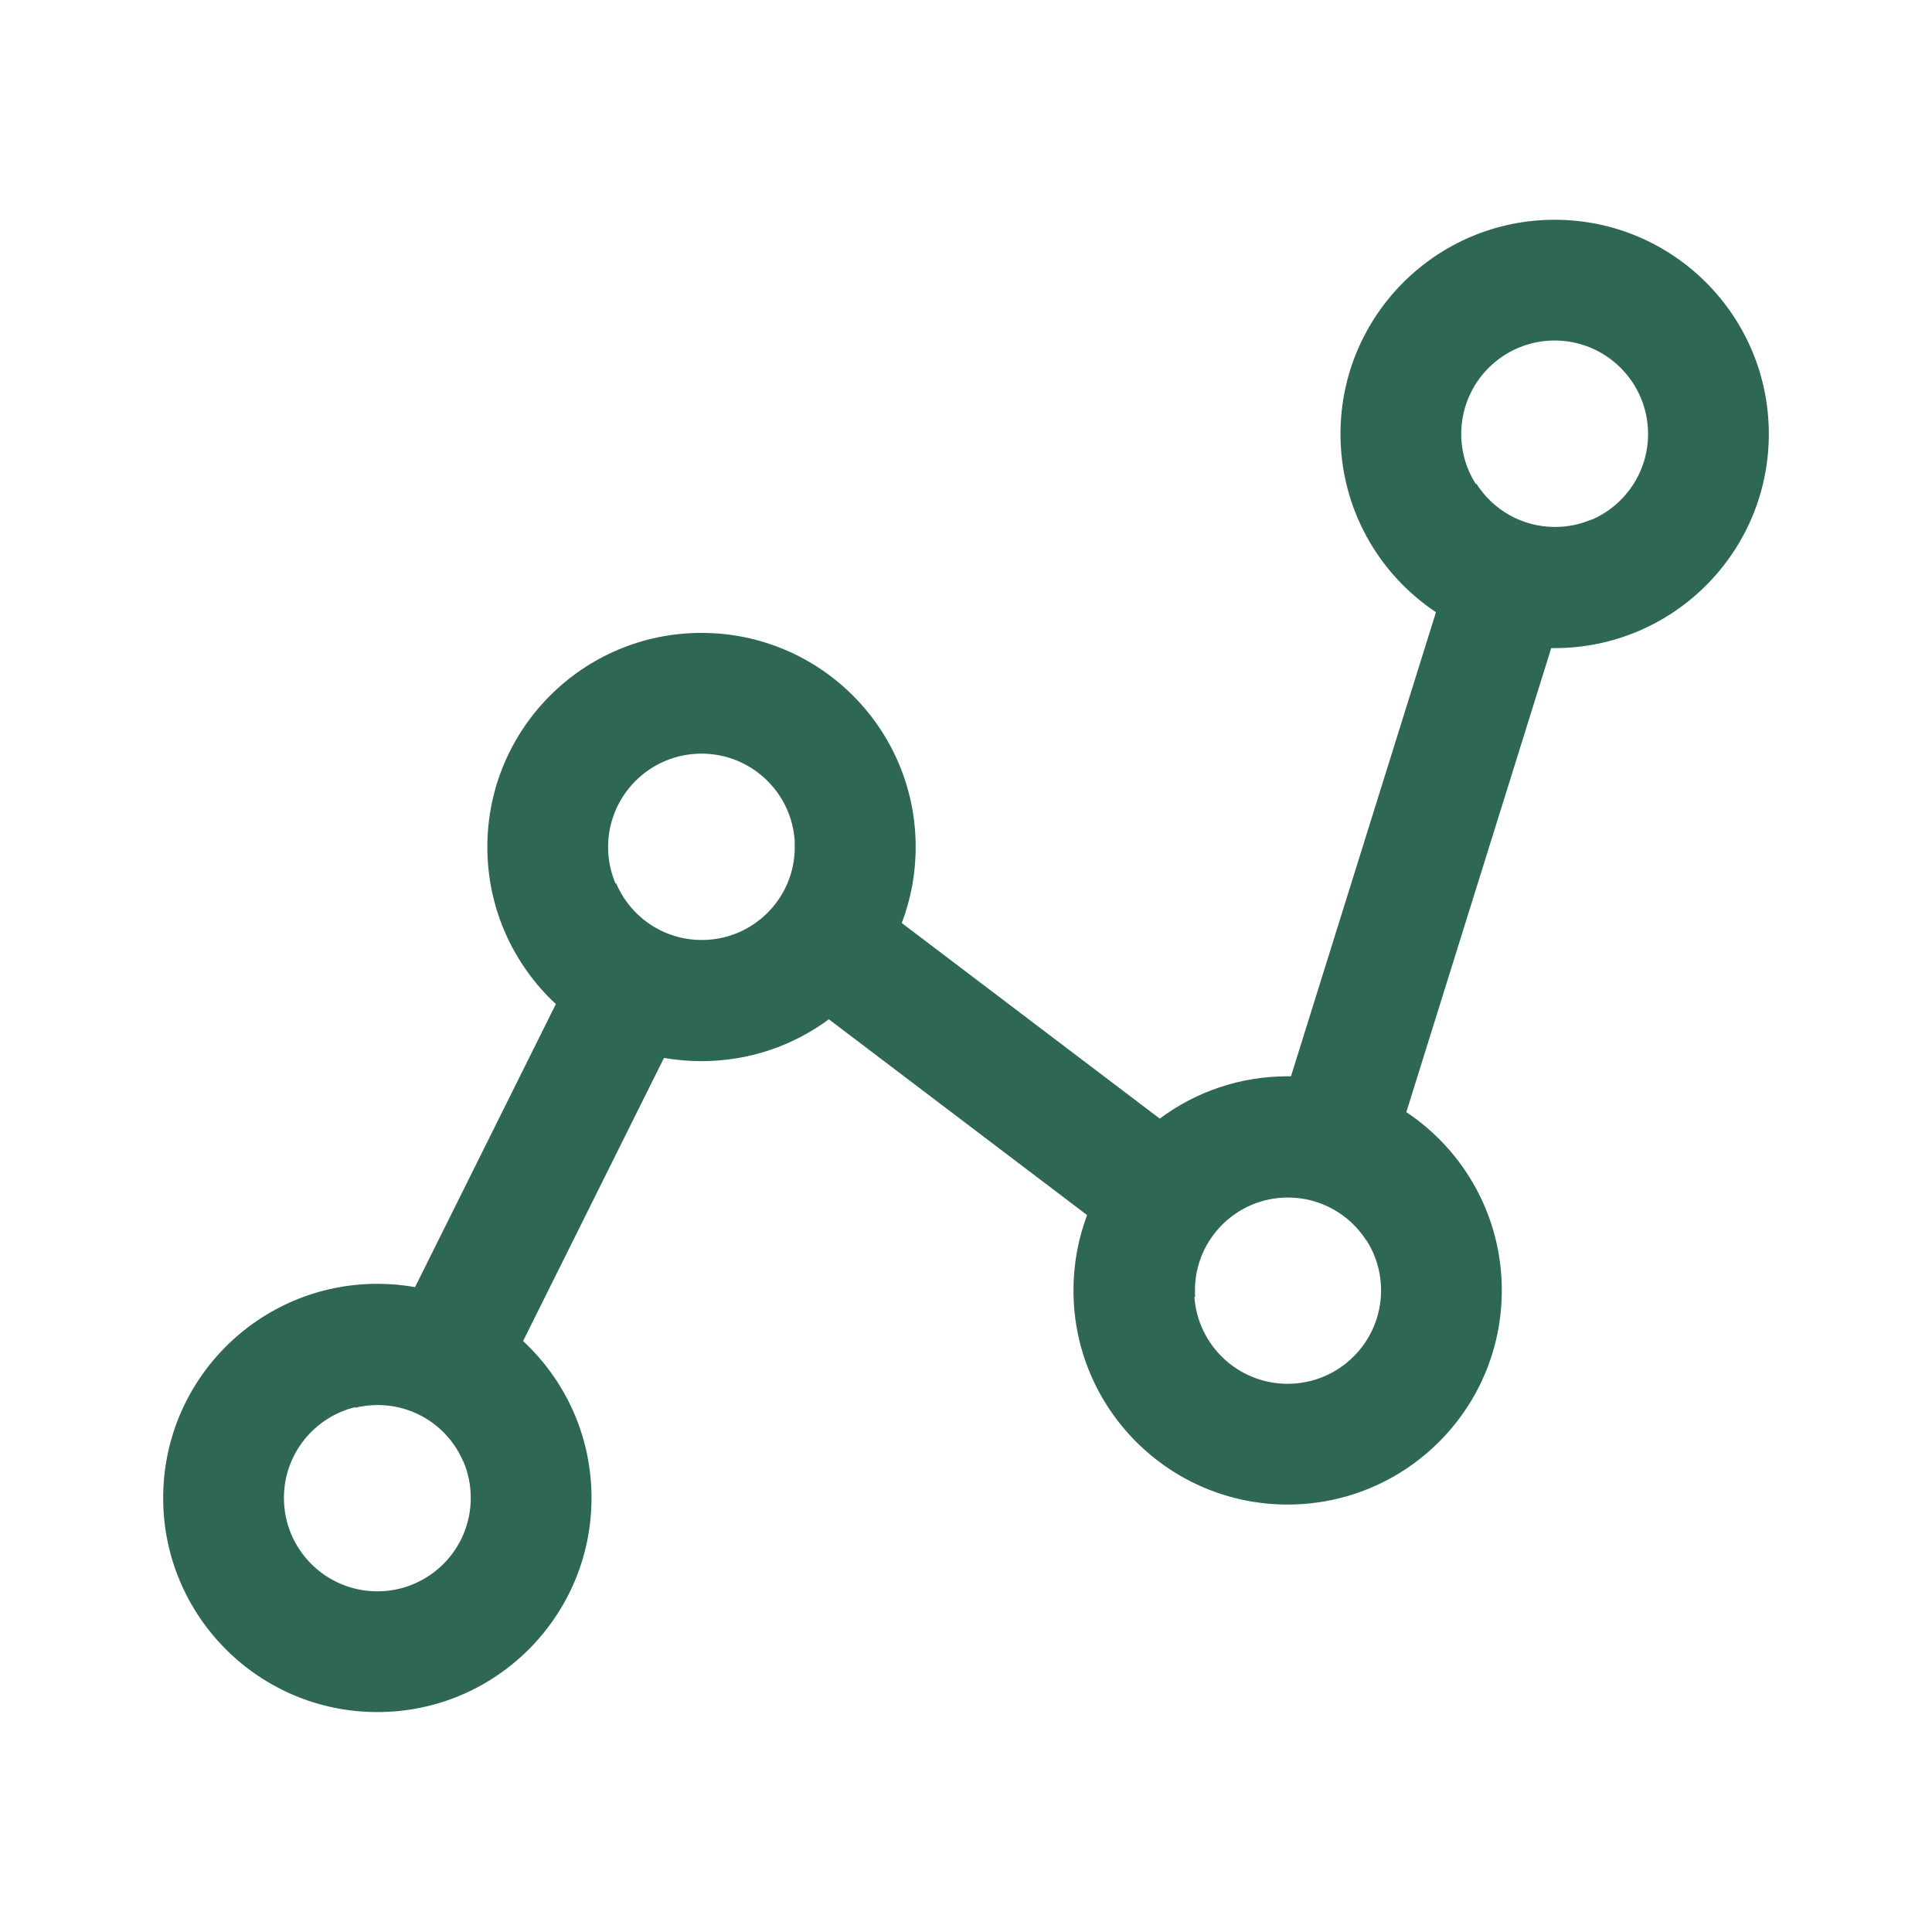 <svg width="24" height="24" viewBox="0 0 24 24" fill="none" xmlns="http://www.w3.org/2000/svg">
<path fill-rule="evenodd" clip-rule="evenodd" d="M19.768 6.458C20.182 6.281 20.473 5.87 20.473 5.391C20.473 4.75 19.953 4.23 19.312 4.23C18.672 4.23 18.152 4.75 18.152 5.391C18.152 5.621 18.219 5.835 18.335 6.016L18.338 6.005C18.542 6.33 18.904 6.546 19.317 6.546C19.477 6.546 19.63 6.514 19.769 6.454L19.768 6.458ZM19.27 8.051C19.284 8.051 19.298 8.051 19.312 8.051C20.782 8.051 21.973 6.86 21.973 5.391C21.973 3.922 20.782 2.73 19.312 2.73C17.843 2.73 16.652 3.922 16.652 5.391C16.652 6.315 17.123 7.129 17.838 7.605L16.037 13.37C16.023 13.37 16.009 13.37 15.995 13.37C15.4 13.37 14.85 13.565 14.407 13.896L11.202 11.466C11.314 11.173 11.375 10.855 11.375 10.522C11.375 9.053 10.184 7.862 8.714 7.862C7.245 7.862 6.054 9.053 6.054 10.522C6.054 11.293 6.382 11.987 6.905 12.473L5.156 15.989C5.004 15.962 4.847 15.948 4.688 15.948C3.218 15.948 2.027 17.139 2.027 18.608C2.027 20.077 3.218 21.268 4.688 21.268C6.157 21.268 7.348 20.077 7.348 18.608C7.348 17.838 7.021 17.145 6.498 16.659L8.248 13.142C8.399 13.168 8.555 13.182 8.714 13.182C9.307 13.182 9.854 12.989 10.296 12.662L13.504 15.094C13.395 15.385 13.335 15.701 13.335 16.03C13.335 17.499 14.526 18.69 15.995 18.69C17.465 18.69 18.656 17.499 18.656 16.03C18.656 15.106 18.185 14.292 17.47 13.815L19.27 8.051ZM14.837 16.105L14.847 16.112C14.845 16.085 14.844 16.058 14.844 16.03C14.844 15.393 15.361 14.876 15.999 14.876C16.407 14.876 16.767 15.088 16.972 15.408L16.973 15.405C17.089 15.585 17.156 15.8 17.156 16.03C17.156 16.671 16.636 17.19 15.995 17.19C15.38 17.19 14.876 16.711 14.837 16.105ZM4.414 17.48L4.41 17.488C4.5 17.466 4.595 17.454 4.692 17.454C5.169 17.454 5.578 17.742 5.754 18.154L5.755 18.152C5.815 18.292 5.848 18.446 5.848 18.608C5.848 19.249 5.328 19.768 4.688 19.768C4.047 19.768 3.527 19.249 3.527 18.608C3.527 18.061 3.905 17.603 4.414 17.48ZM9.873 10.459L9.871 10.457C9.872 10.479 9.873 10.501 9.873 10.523C9.873 11.16 9.356 11.677 8.718 11.677C8.239 11.677 7.828 11.386 7.653 10.97L7.648 10.98C7.588 10.84 7.554 10.685 7.554 10.522C7.554 9.881 8.074 9.362 8.714 9.362C9.334 9.362 9.84 9.847 9.873 10.459Z" fill="#2F6852"/>
</svg>
